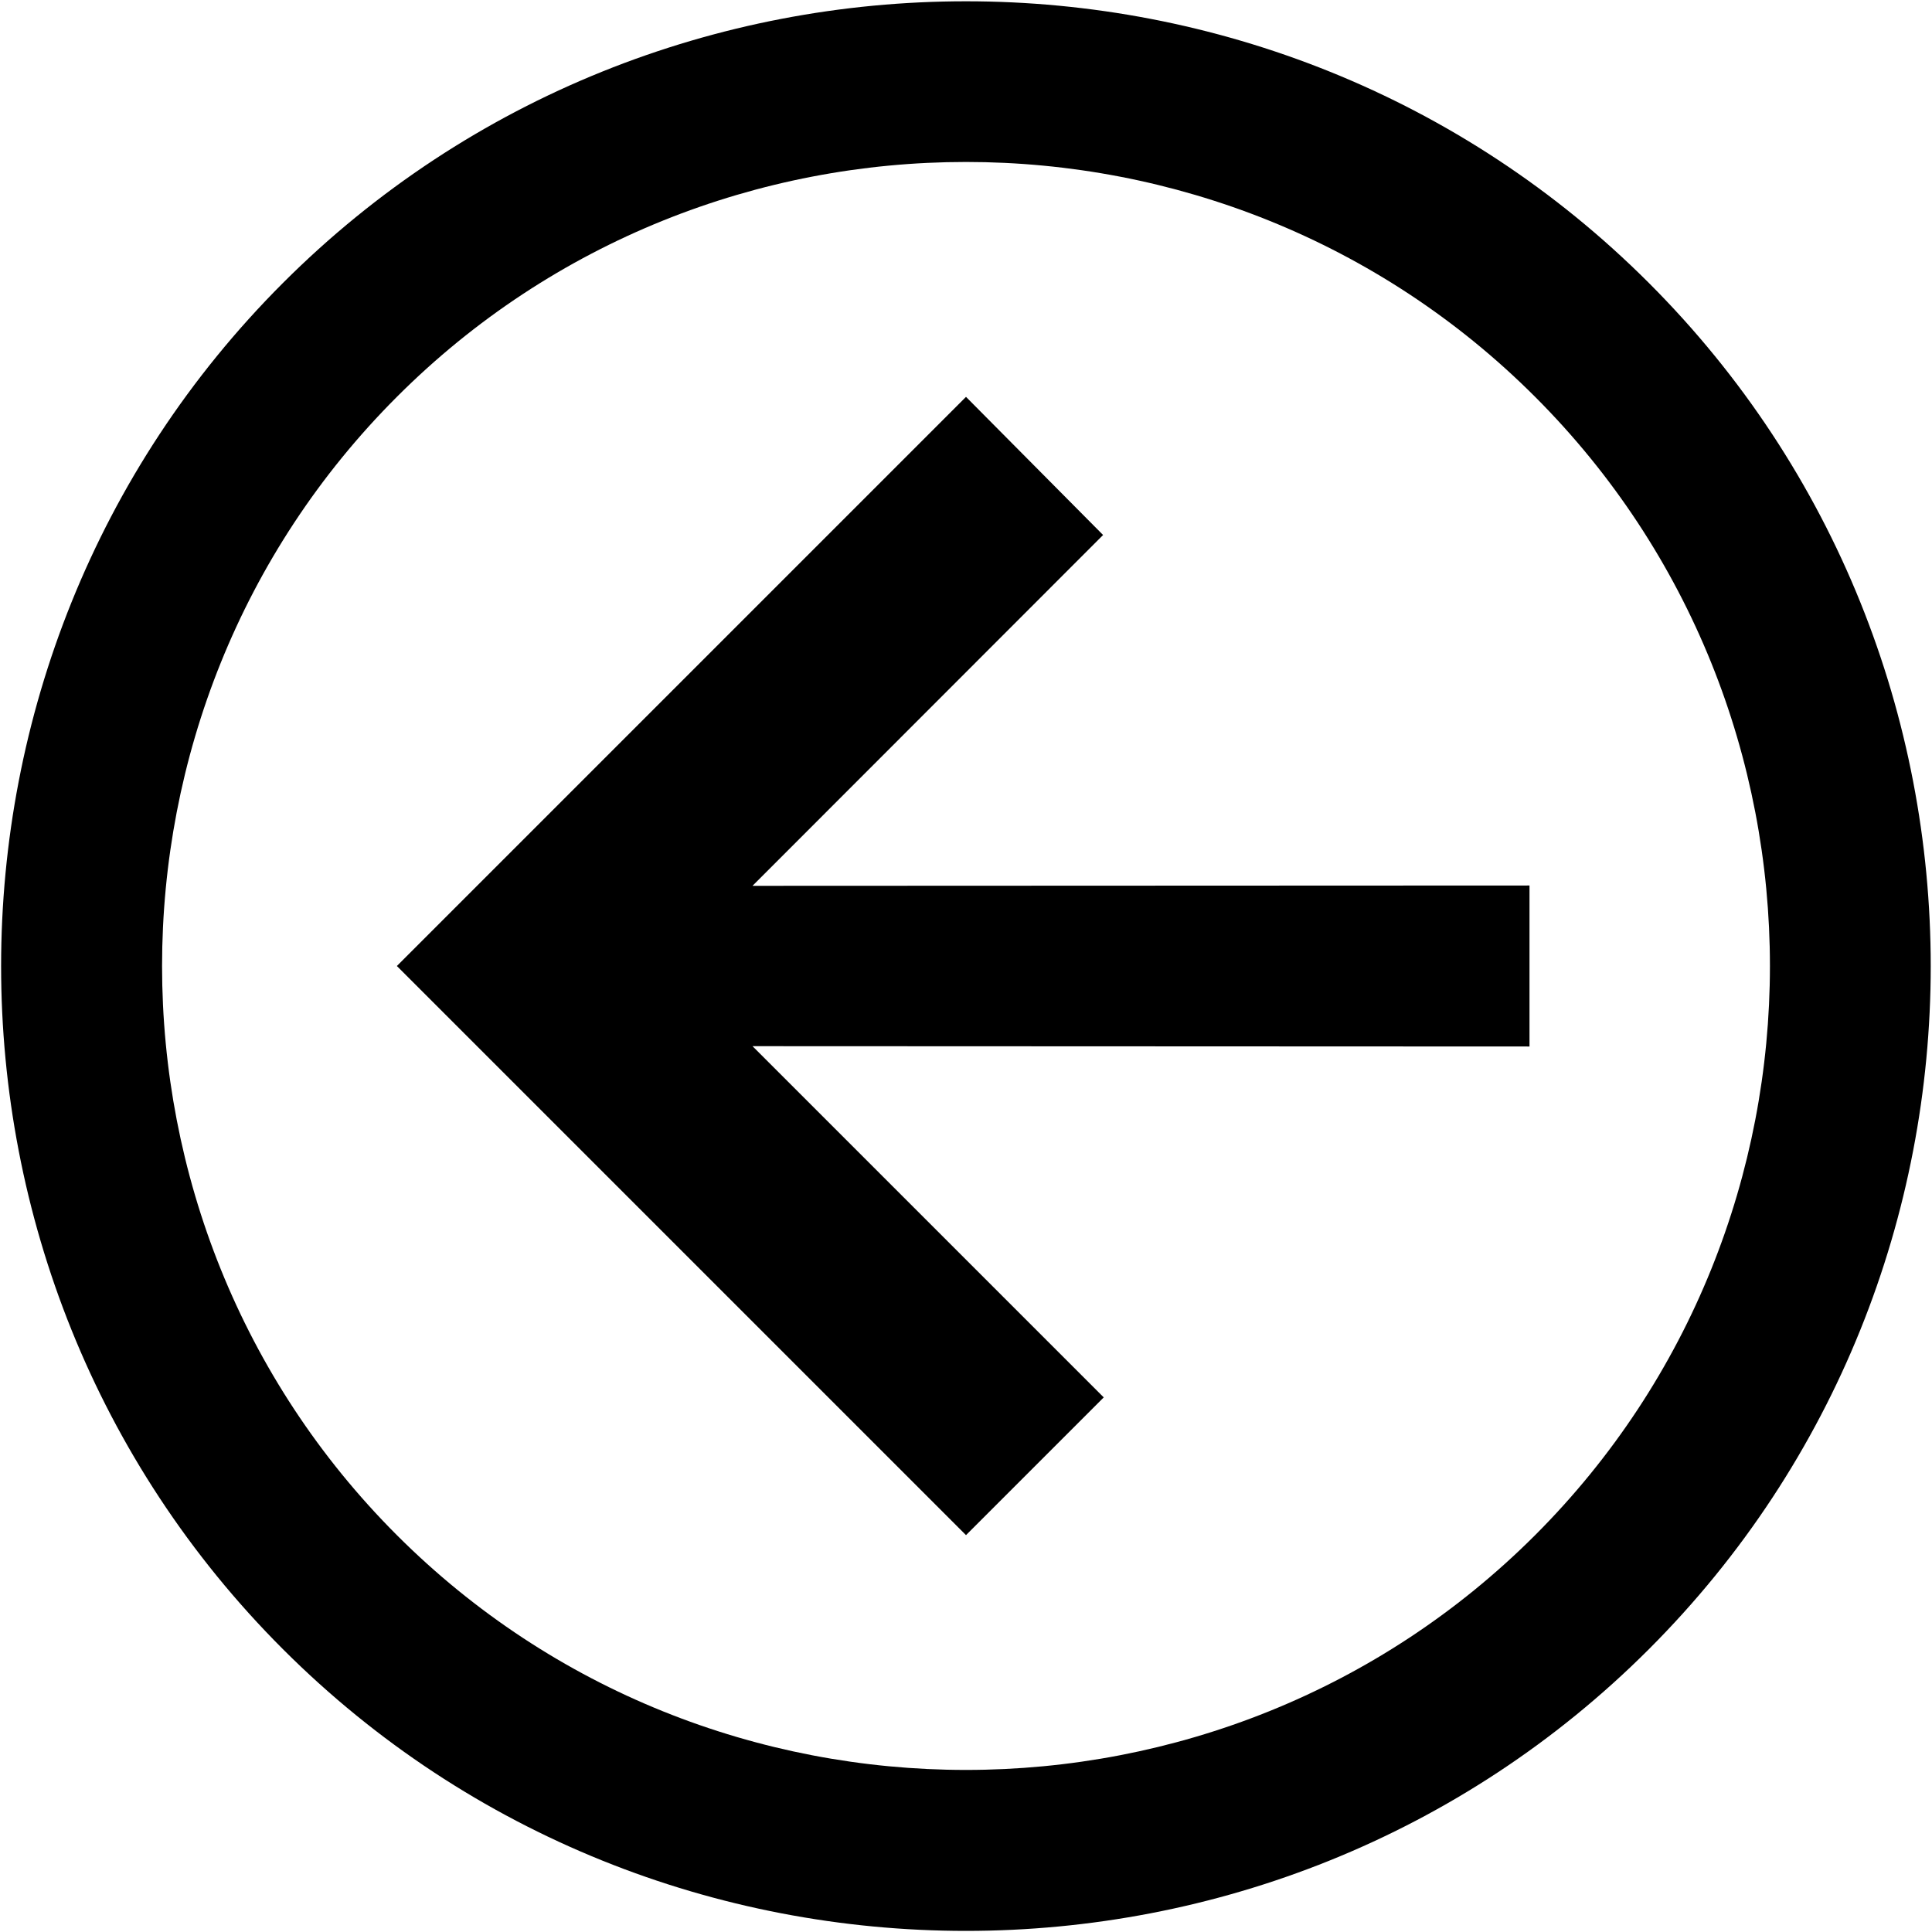<svg xmlns="http://www.w3.org/2000/svg" fill="#000000" viewBox="0 0 24 24" width="24px" height="24px"><path d="M 12 0.016 C 8.924 0.016 5.847 1.182 3.514 3.516 C -1.153 8.183 -1.153 15.819 3.514 20.486 C 8.181 25.153 15.817 25.153 20.484 20.486 C 25.151 15.819 25.151 8.183 20.484 3.516 C 18.151 1.182 15.076 0.016 12 0.016 z M 12 2.012 C 14.563 2.012 17.126 2.985 19.07 4.93 C 22.959 8.819 22.959 15.181 19.07 19.07 C 15.181 22.959 8.819 22.959 4.93 19.07 C 1.041 15.181 1.041 8.819 4.93 4.93 C 6.874 2.985 9.437 2.012 12 2.012 z M 12 4.93 L 4.93 12 L 12 19.07 L 13.711 17.359 L 9.348 12.996 L 19 13 L 19 11 L 9.348 11.004 L 13.703 6.646 L 12 4.93 z"></path></svg>